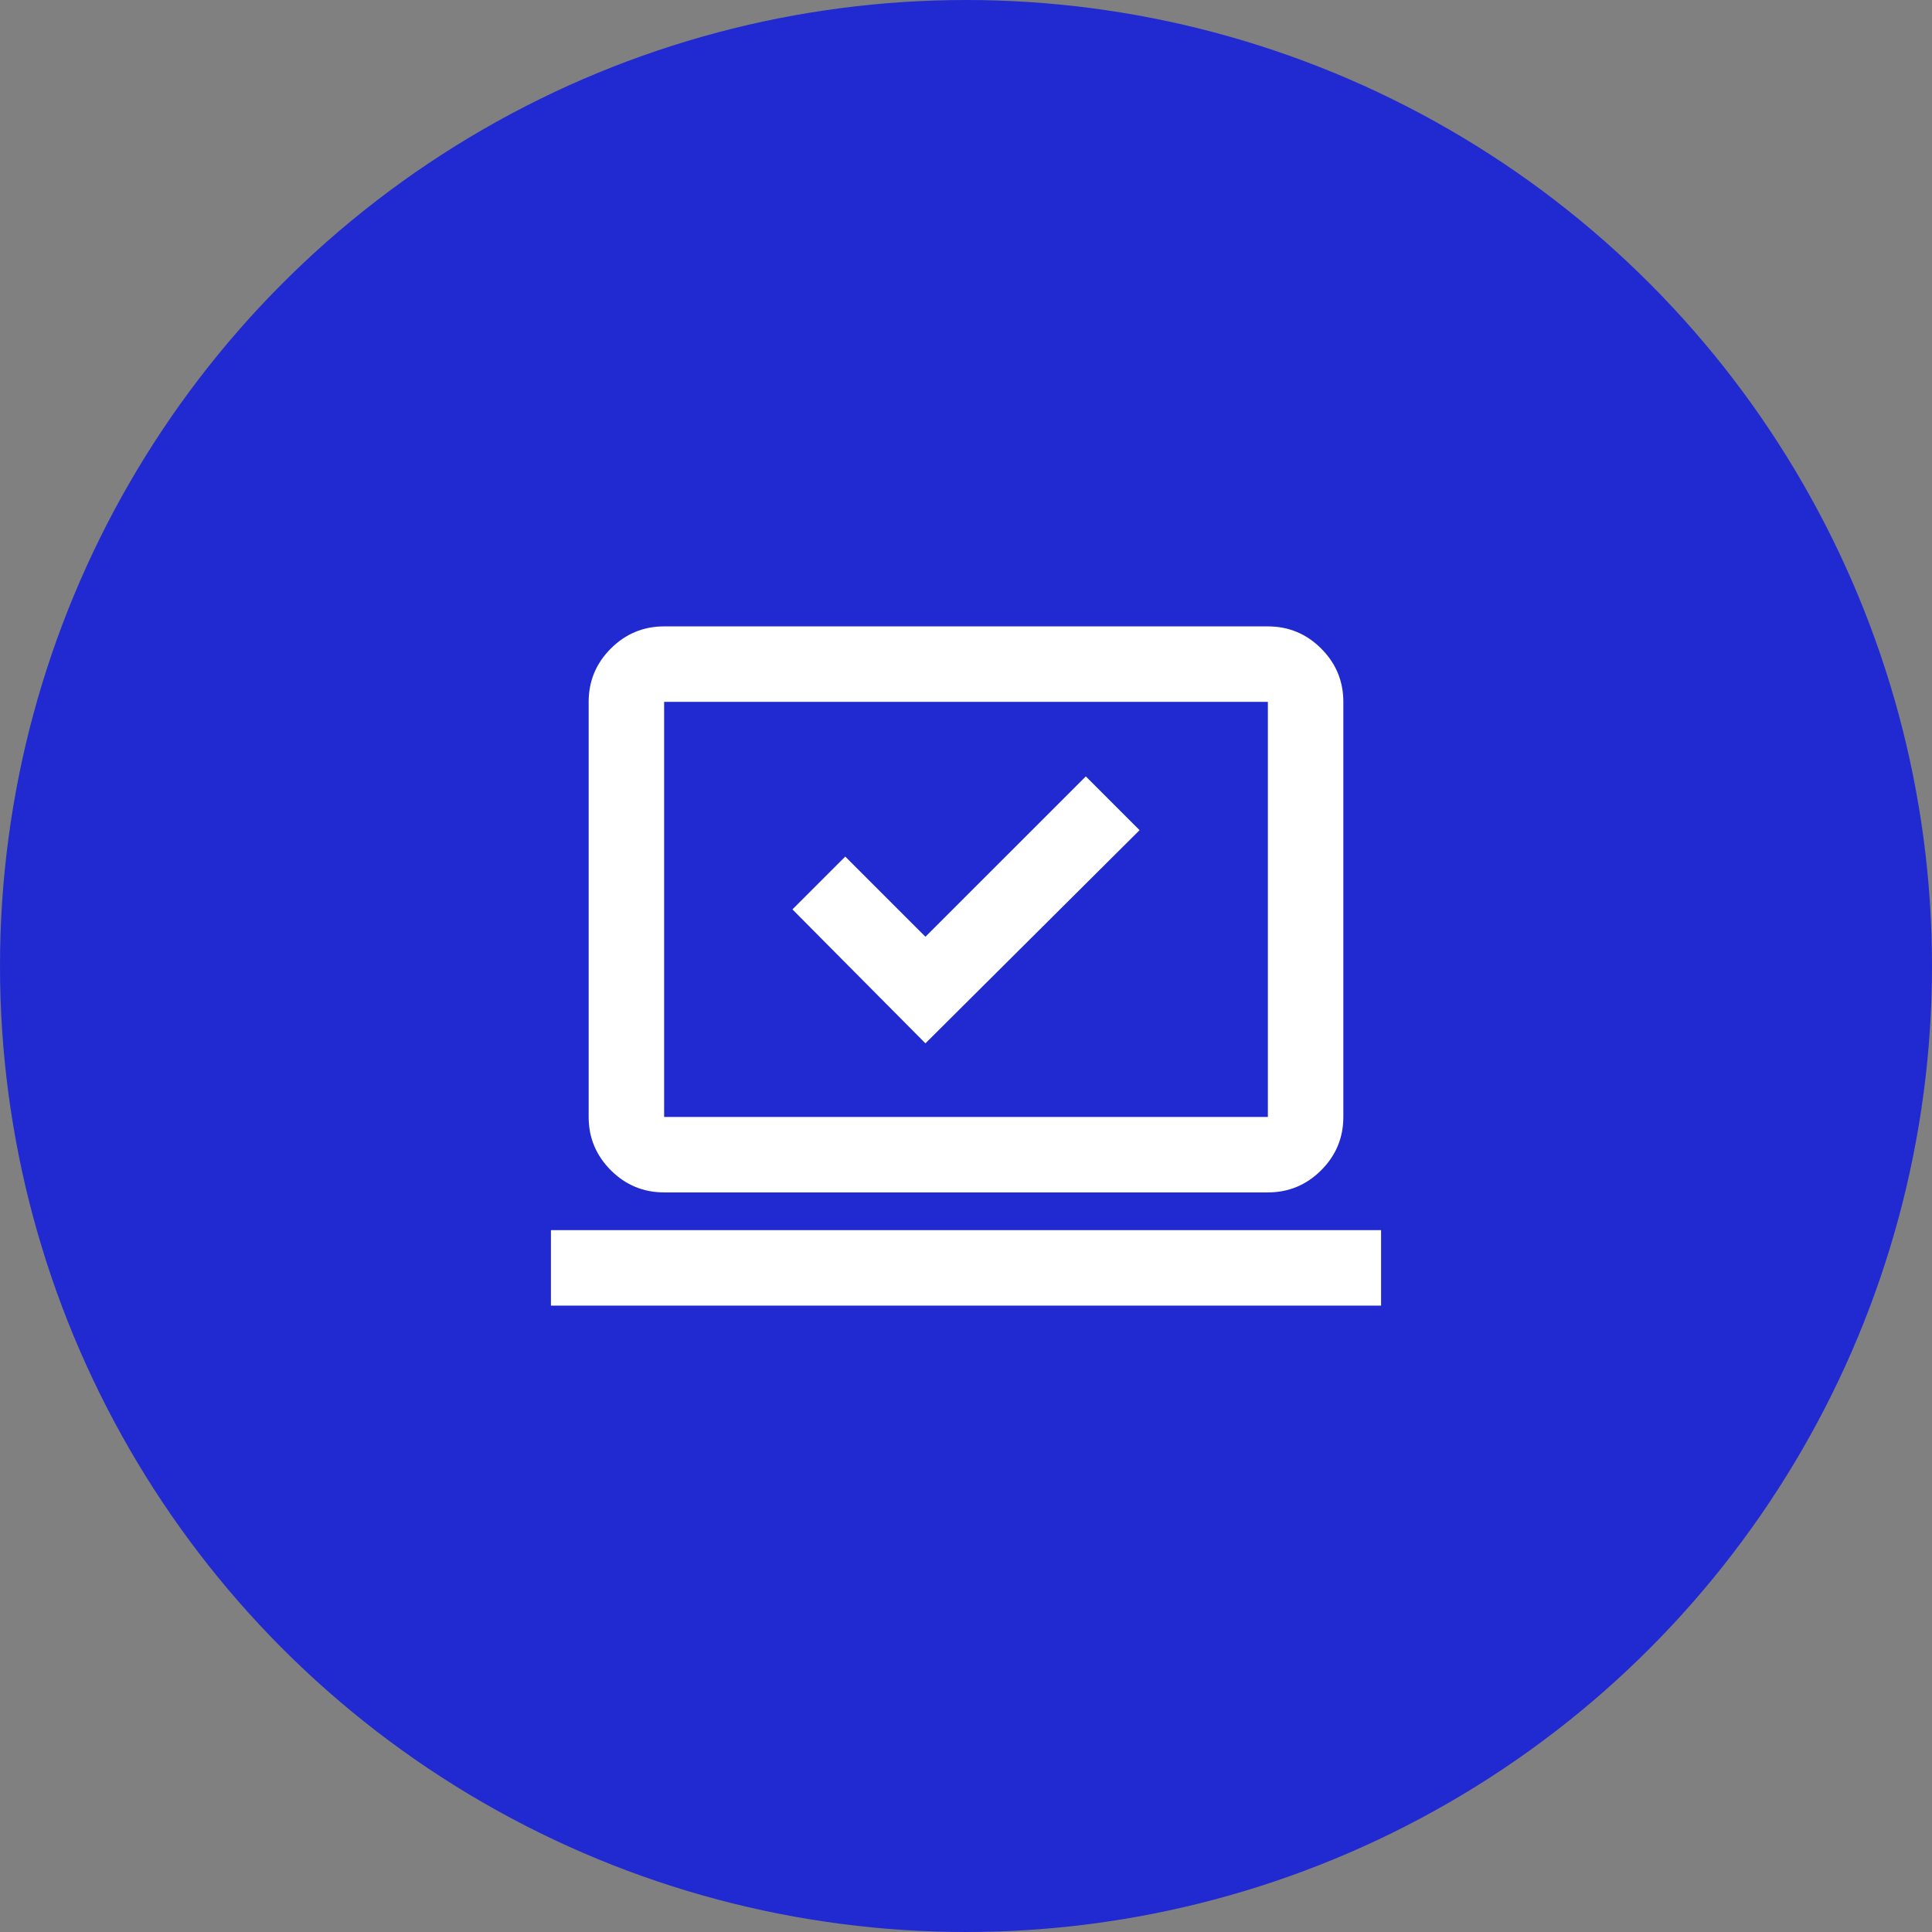 <?xml version="1.0" encoding="UTF-8"?>
<svg xmlns="http://www.w3.org/2000/svg" width="64" height="64" viewBox="0 0 64 64" fill="none">
  <rect x="0" y="0" width="64" height="64" fill="#808080" stroke="none"/>
  <g clip-path="url(#clip0_430_15732)">
    <circle cx="32" cy="32" r="32" fill="#202AD0"></circle>
    <mask id="mask0_430_15732" style="mask-type:alpha" maskUnits="userSpaceOnUse" x="17" y="17" width="30" height="30">
      <rect x="17" y="17" width="30" height="30" fill="#D9D9D9"></rect>
    </mask>
    <g mask="url(#mask0_430_15732)">
      <path d="M30.656 34.562L37.75 27.5L35.969 25.719L30.656 31.031L28 28.375L26.25 30.125L30.656 34.562ZM18.25 43.25V40.75H45.75V43.25H18.25ZM22 39.5C21.312 39.5 20.724 39.255 20.234 38.766C19.745 38.276 19.5 37.688 19.5 37V23.25C19.5 22.562 19.745 21.974 20.234 21.484C20.724 20.995 21.312 20.75 22 20.75H42C42.688 20.75 43.276 20.995 43.766 21.484C44.255 21.974 44.5 22.562 44.5 23.25V37C44.5 37.688 44.255 38.276 43.766 38.766C43.276 39.255 42.688 39.5 42 39.5H22ZM22 37H42V23.25H22V37Z" fill="white"></path>
    </g>
  </g>
  <defs>
    <clipPath id="clip0_430_15732">
      <rect width="64" height="64" fill="white"></rect>
    </clipPath>
  </defs>
</svg>
